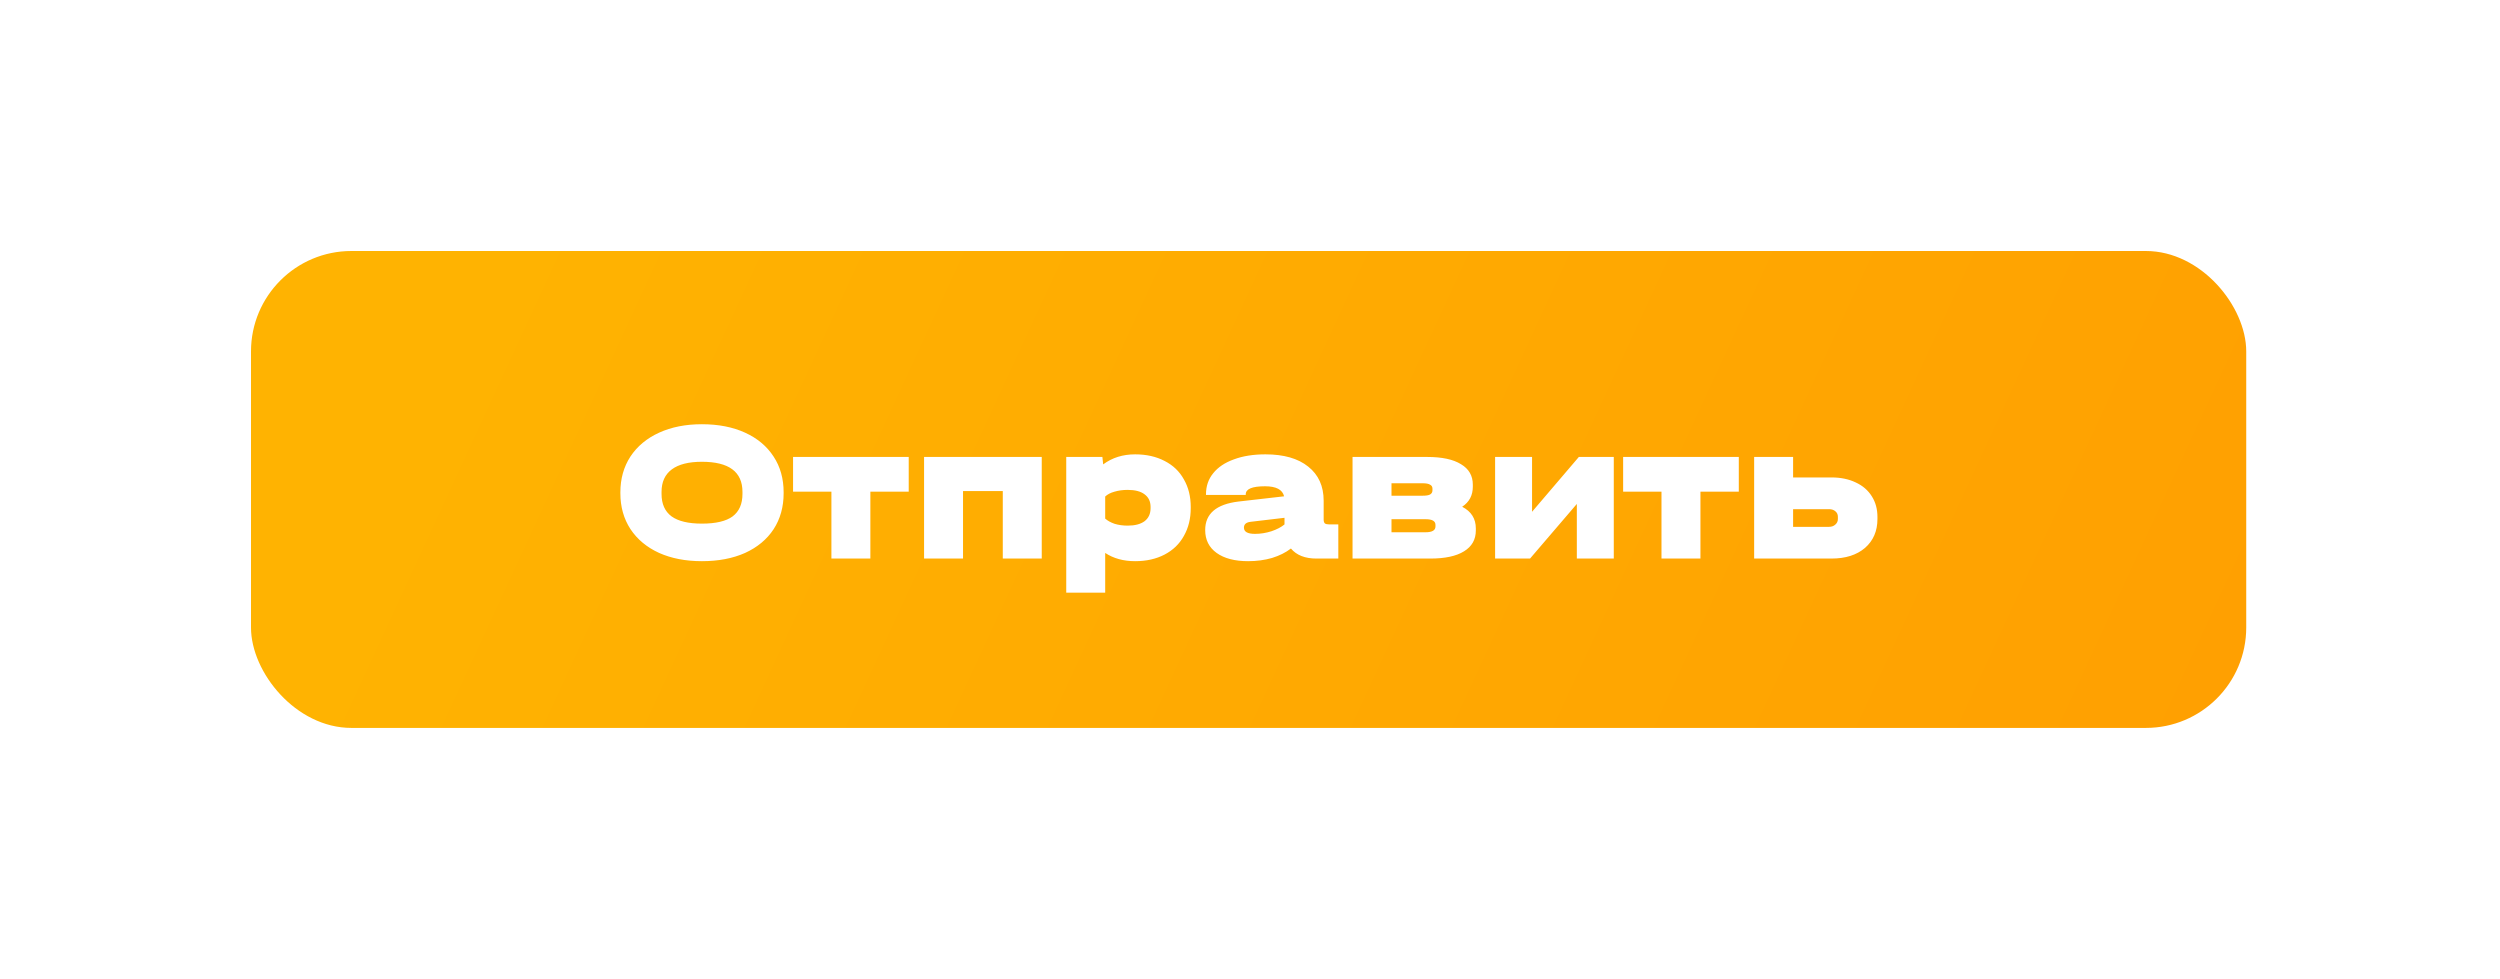 <?xml version="1.0" encoding="UTF-8"?> <svg xmlns="http://www.w3.org/2000/svg" width="498" height="195" viewBox="0 0 498 195" fill="none"> <g filter="url(#filter0_d_121_27)"> <rect x="50" y="50" width="397.449" height="95" rx="20" fill="url(#paint0_linear_121_27)"></rect> </g> <path d="M139.819 111.786C136.592 111.786 133.752 111.239 131.299 110.146C128.845 109.026 126.939 107.439 125.579 105.386C124.245 103.332 123.579 100.959 123.579 98.266V98.066C123.579 95.372 124.245 92.999 125.579 90.946C126.939 88.892 128.845 87.306 131.299 86.186C133.752 85.066 136.592 84.506 139.819 84.506C143.099 84.506 145.965 85.066 148.419 86.186C150.872 87.306 152.765 88.892 154.099 90.946C155.432 92.972 156.099 95.346 156.099 98.066V98.266C156.099 100.986 155.432 103.372 154.099 105.426C152.765 107.452 150.872 109.026 148.419 110.146C145.965 111.239 143.099 111.786 139.819 111.786ZM139.819 104.306C142.592 104.306 144.632 103.826 145.939 102.866C147.245 101.879 147.899 100.386 147.899 98.386V97.986C147.899 93.986 145.205 91.986 139.819 91.986C137.179 91.986 135.179 92.492 133.819 93.506C132.459 94.519 131.779 96.012 131.779 97.986V98.386C131.779 100.386 132.445 101.879 133.779 102.866C135.112 103.826 137.125 104.306 139.819 104.306ZM157.977 97.946V91.026H181.017V97.946H173.377V111.266H165.617V97.946H157.977ZM207.515 91.026V111.266H199.755V97.826H191.835V111.266H184.075V91.026H207.515ZM226.115 90.506C228.355 90.506 230.315 90.946 231.995 91.826C233.675 92.679 234.955 93.906 235.835 95.506C236.742 97.079 237.195 98.906 237.195 100.986V101.226C237.195 103.306 236.742 105.146 235.835 106.746C234.955 108.346 233.675 109.586 231.995 110.466C230.315 111.346 228.355 111.786 226.115 111.786C223.795 111.786 221.808 111.239 220.155 110.146V118.066H212.395V91.026H219.595L219.755 92.506C221.542 91.172 223.662 90.506 226.115 90.506ZM229.195 100.986C229.195 99.892 228.795 99.052 227.995 98.466C227.222 97.879 226.102 97.586 224.635 97.586C223.675 97.586 222.795 97.706 221.995 97.946C221.222 98.159 220.608 98.479 220.155 98.906V103.306C220.635 103.732 221.262 104.079 222.035 104.346C222.835 104.586 223.702 104.706 224.635 104.706C226.075 104.706 227.195 104.412 227.995 103.826C228.795 103.212 229.195 102.346 229.195 101.226V100.986ZM266.593 104.466V111.266H262.233C259.967 111.266 258.273 110.599 257.153 109.266C256.113 110.066 254.86 110.692 253.393 111.146C251.927 111.572 250.34 111.786 248.633 111.786C245.967 111.786 243.873 111.239 242.353 110.146C240.833 109.052 240.073 107.532 240.073 105.586C240.073 102.332 242.287 100.439 246.713 99.906L255.793 98.866C255.473 97.532 254.207 96.866 251.993 96.866C249.433 96.866 248.153 97.399 248.153 98.466V98.586H240.233V98.466C240.233 96.839 240.713 95.439 241.673 94.266C242.633 93.066 244.007 92.146 245.793 91.506C247.58 90.839 249.673 90.506 252.073 90.506C255.727 90.506 258.567 91.319 260.593 92.946C262.647 94.572 263.673 96.839 263.673 99.746V103.506C263.673 103.852 263.753 104.106 263.913 104.266C264.1 104.399 264.407 104.466 264.833 104.466H266.593ZM247.793 105.106C247.793 105.932 248.527 106.346 249.993 106.346C251.087 106.346 252.18 106.172 253.273 105.826C254.367 105.452 255.233 104.999 255.873 104.466V103.146L249.113 103.946C248.233 104.052 247.793 104.439 247.793 105.106ZM291.266 100.946C293.079 101.879 293.986 103.319 293.986 105.266V105.666C293.986 107.479 293.199 108.866 291.626 109.826C290.079 110.786 287.839 111.266 284.906 111.266H269.426V91.026H284.306C287.239 91.026 289.479 91.506 291.026 92.466C292.599 93.399 293.386 94.759 293.386 96.546V96.946C293.386 98.679 292.679 100.012 291.266 100.946ZM277.186 96.266V98.746H283.386C284.079 98.746 284.573 98.666 284.866 98.506C285.186 98.319 285.346 98.039 285.346 97.666V97.346C285.346 96.972 285.186 96.706 284.866 96.546C284.573 96.359 284.079 96.266 283.386 96.266H277.186ZM285.946 104.546C285.946 103.799 285.293 103.426 283.986 103.426H277.186V106.026H283.986C285.293 106.026 285.946 105.639 285.946 104.866V104.546ZM305.185 91.026V101.946L314.505 91.026H321.465V111.266H314.105V100.386L304.785 111.266H297.825V91.026H305.185ZM323.328 97.946V91.026H346.368V97.946H338.728V111.266H330.968V97.946H323.328ZM364.826 95.106C366.666 95.106 368.279 95.439 369.666 96.106C371.053 96.746 372.119 97.666 372.866 98.866C373.613 100.039 373.986 101.412 373.986 102.986V103.386C373.986 105.786 373.159 107.706 371.506 109.146C369.853 110.559 367.626 111.266 364.826 111.266H349.426V91.026H357.186V95.106H364.826ZM366.106 102.946C366.106 102.492 365.946 102.132 365.626 101.866C365.306 101.572 364.879 101.426 364.346 101.426H357.186V104.946H364.346C364.853 104.946 365.266 104.799 365.586 104.506C365.933 104.212 366.106 103.839 366.106 103.386V102.946Z" fill="white"></path> <defs> <filter id="filter0_d_121_27" x="0" y="0" width="497.449" height="195" filterUnits="userSpaceOnUse" color-interpolation-filters="sRGB"> <feFlood flood-opacity="0" result="BackgroundImageFix"></feFlood> <feColorMatrix in="SourceAlpha" type="matrix" values="0 0 0 0 0 0 0 0 0 0 0 0 0 0 0 0 0 0 127 0" result="hardAlpha"></feColorMatrix> <feOffset></feOffset> <feGaussianBlur stdDeviation="25"></feGaussianBlur> <feComposite in2="hardAlpha" operator="out"></feComposite> <feColorMatrix type="matrix" values="0 0 0 0 1 0 0 0 0 0.702 0 0 0 0 0.004 0 0 0 0.5 0"></feColorMatrix> <feBlend mode="normal" in2="BackgroundImageFix" result="effect1_dropShadow_121_27"></feBlend> <feBlend mode="normal" in="SourceGraphic" in2="effect1_dropShadow_121_27" result="shape"></feBlend> </filter> <linearGradient id="paint0_linear_121_27" x1="111.021" y1="29.557" x2="426.175" y2="175.124" gradientUnits="userSpaceOnUse"> <stop stop-color="#FFB301"></stop> <stop offset="1" stop-color="#FFA001"></stop> </linearGradient> </defs> </svg> 